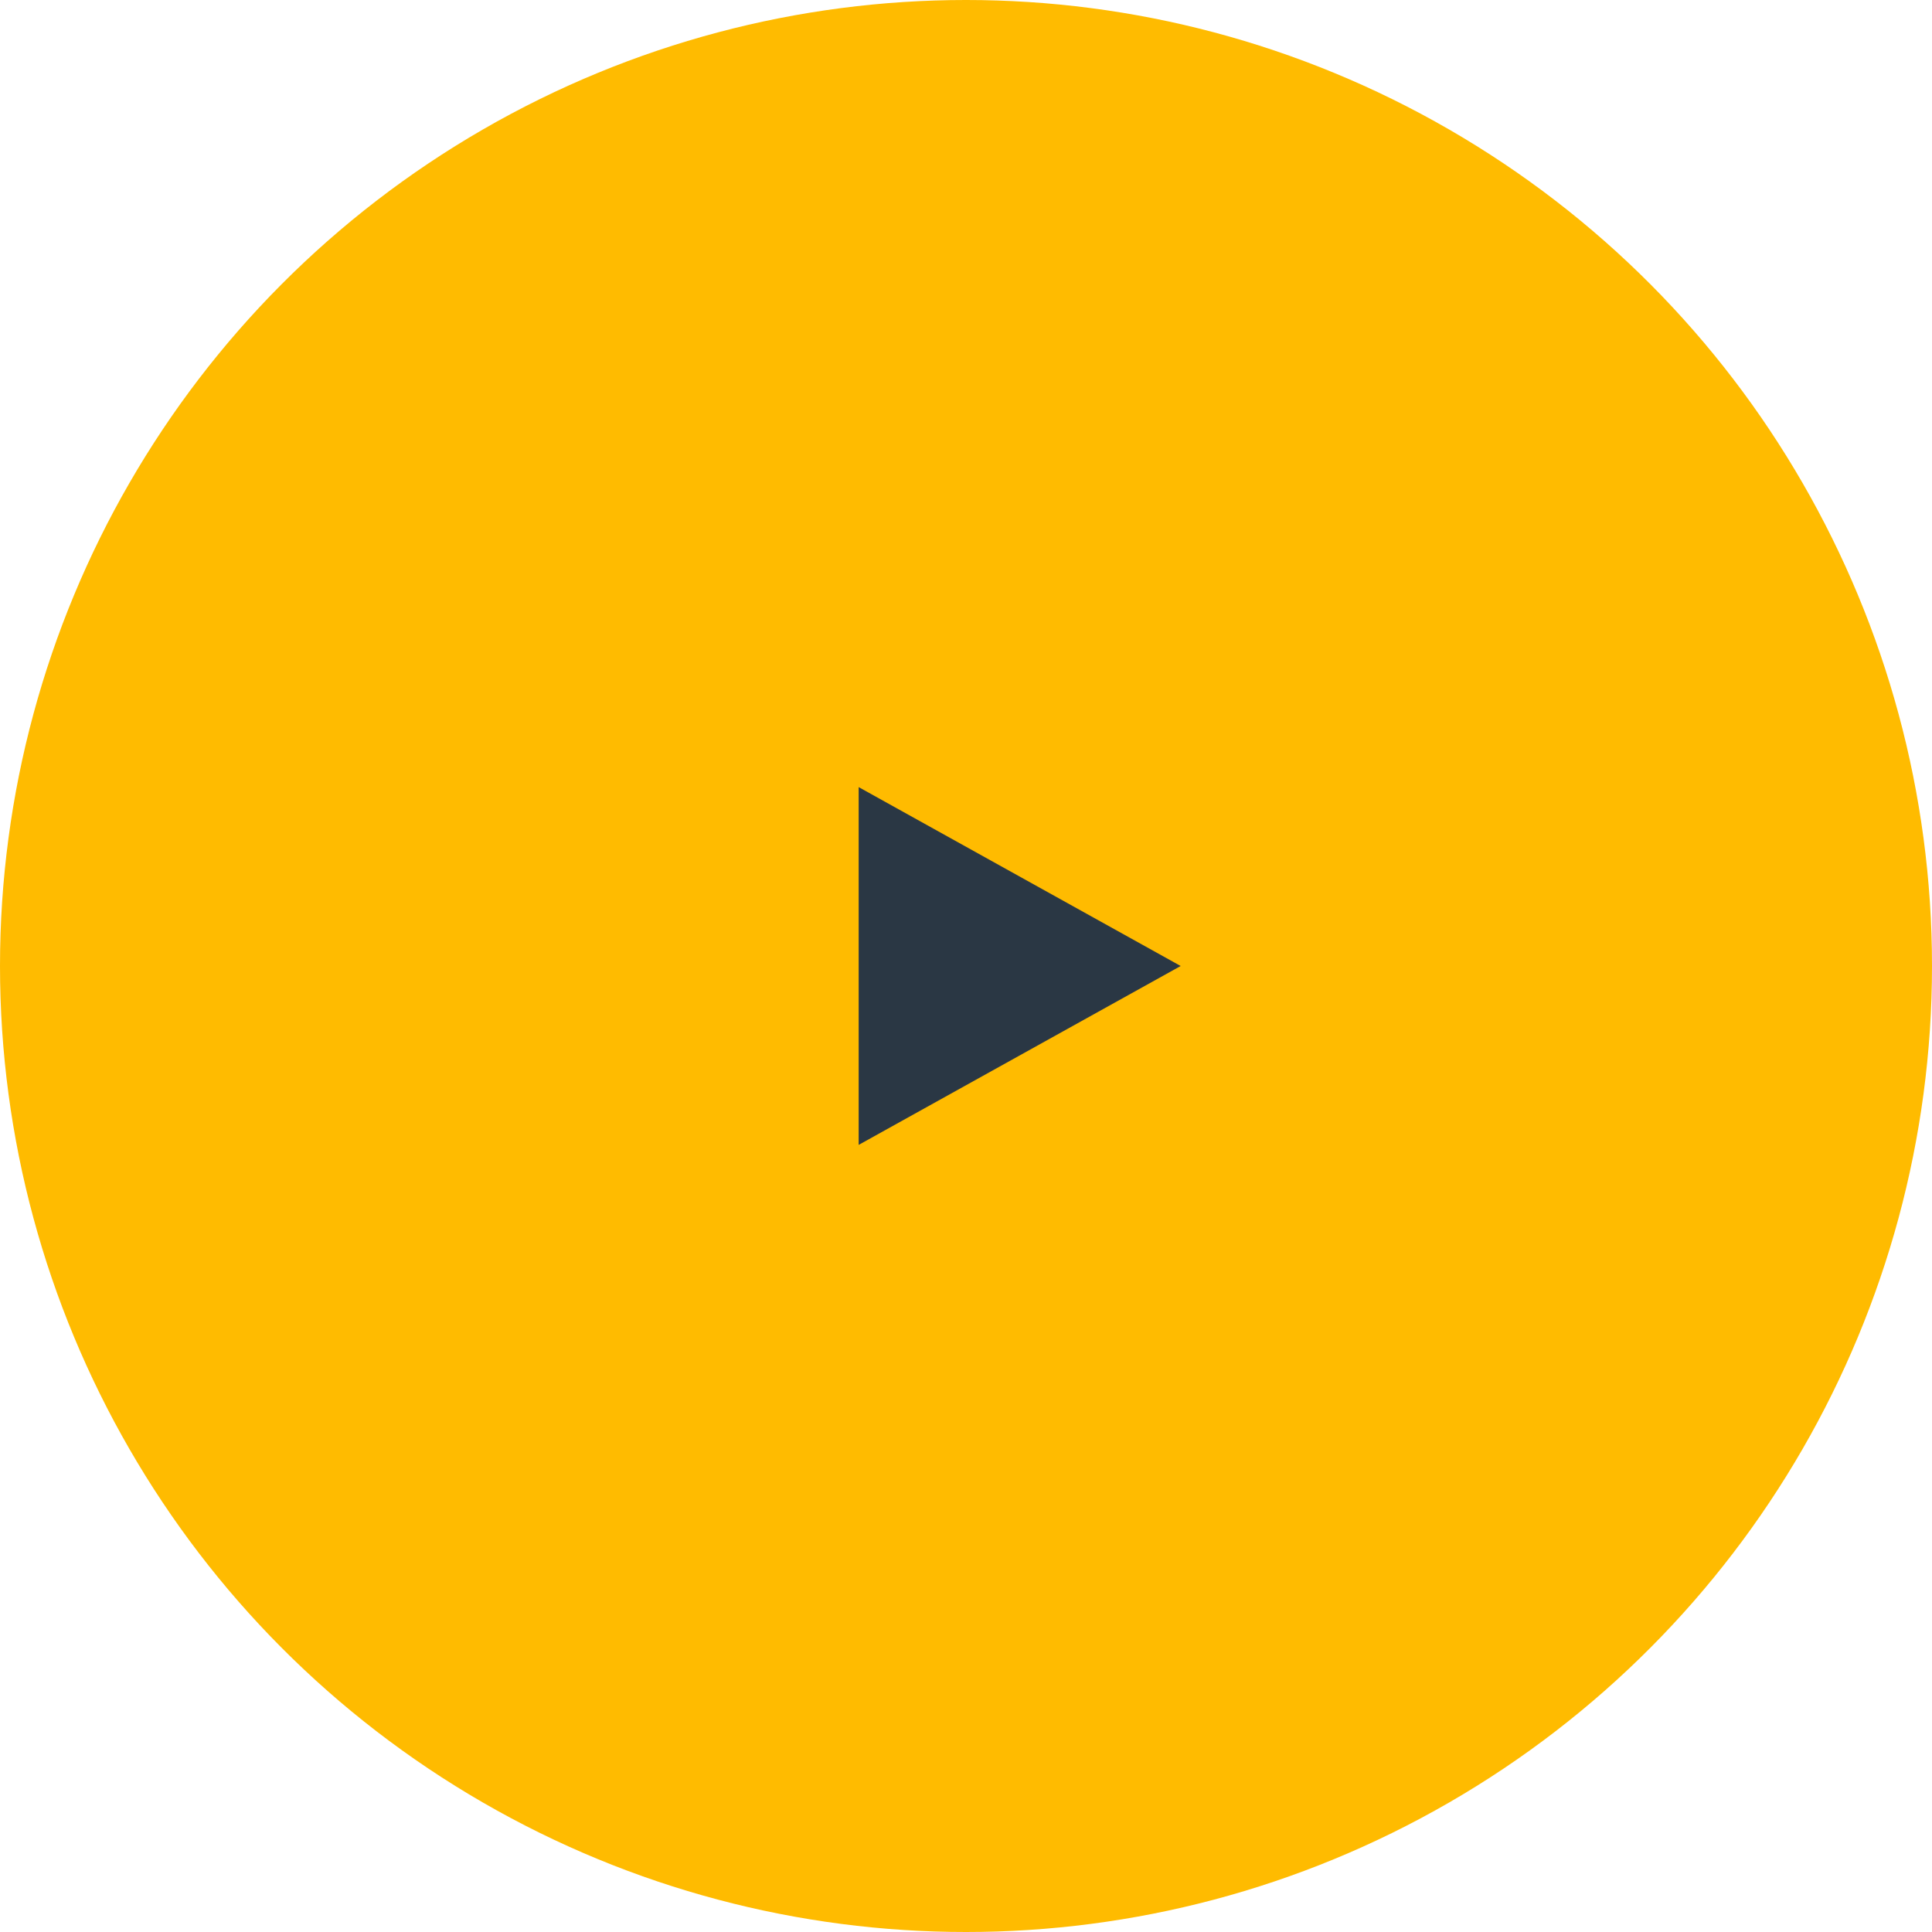 <svg xmlns="http://www.w3.org/2000/svg" width="54" height="54" viewBox="0 0 54 54">
  <g id="Group_2520" data-name="Group 2520" transform="translate(-1106 -5294)">
    <circle id="Ellipse_394" data-name="Ellipse 394" cx="27" cy="27" r="27" transform="translate(1106 5294)" fill="#fb0"/>
    <path id="Polygon_1" data-name="Polygon 1" d="M5,0l5,9H0Z" transform="translate(1139 5316) rotate(90)" fill="#2a3744"/>
  </g>
</svg>
